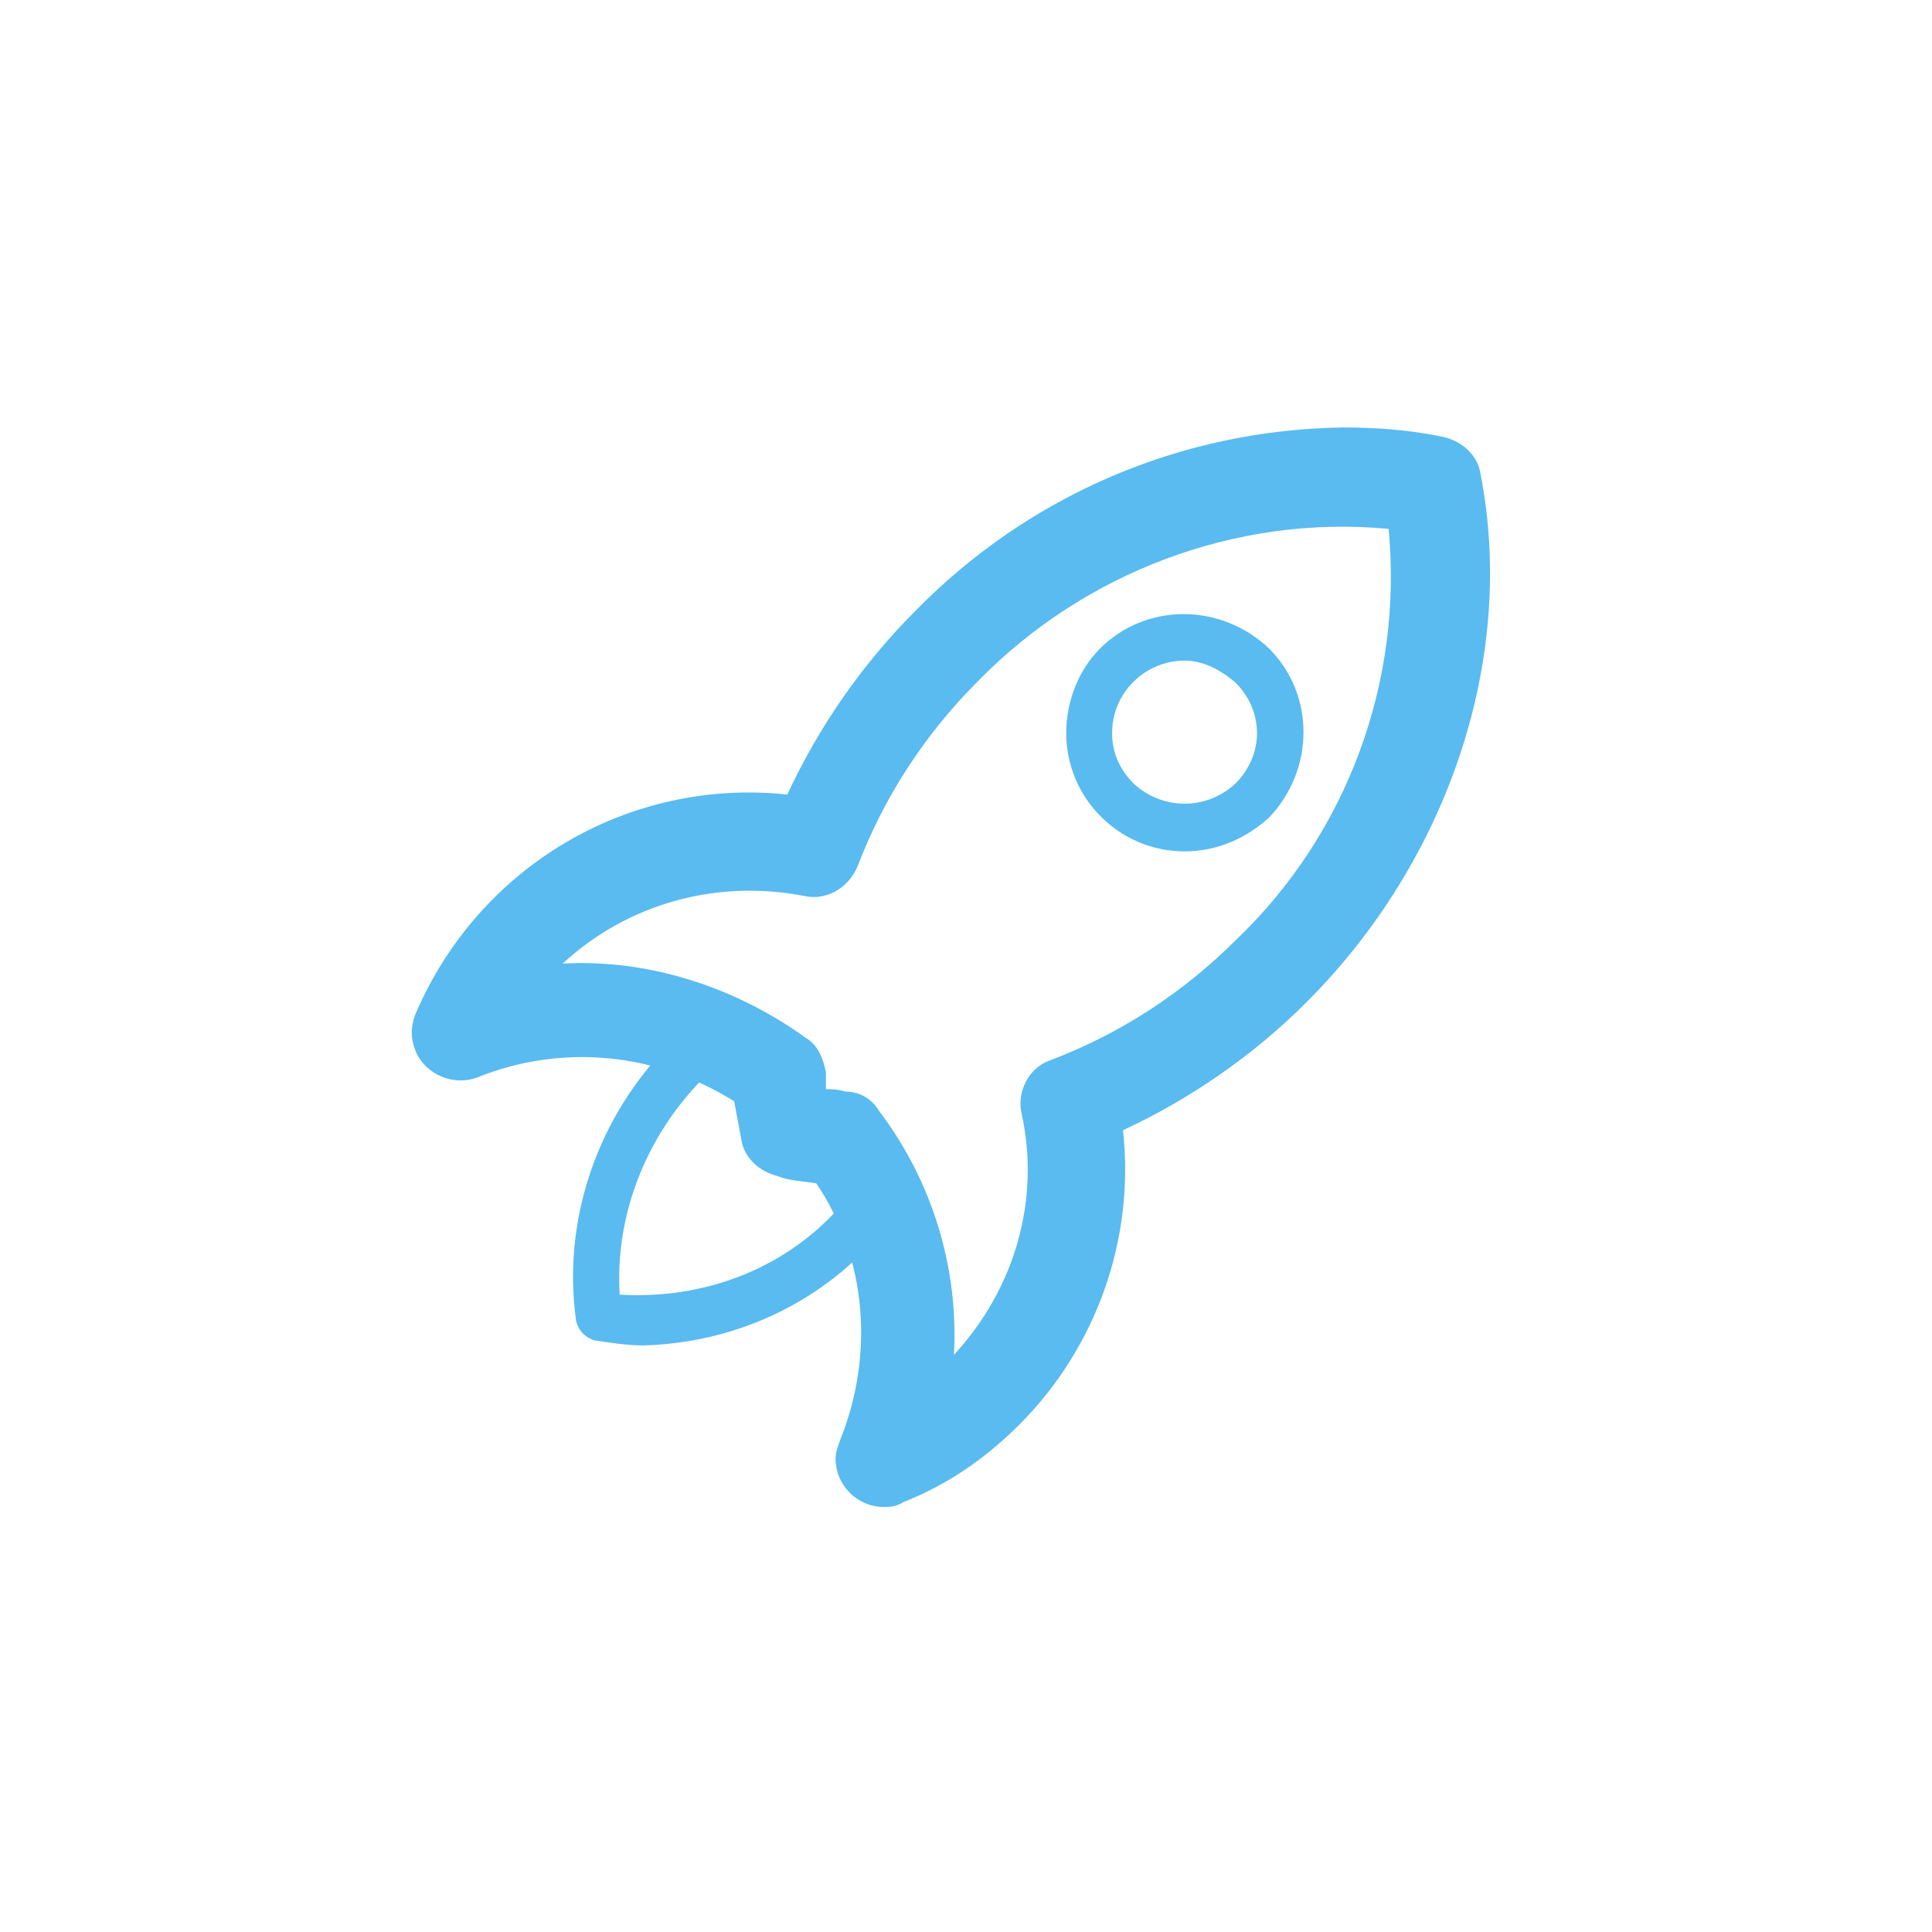 <?xml version="1.0" encoding="utf-8"?>
<!-- Generator: Adobe Illustrator 23.0.6, SVG Export Plug-In . SVG Version: 6.00 Build 0)  -->
<svg version="1.1" id="Layer_1" xmlns="http://www.w3.org/2000/svg" xmlns:xlink="http://www.w3.org/1999/xlink" x="0px" y="0px"
	 viewBox="0 0 80 80" style="enable-background:new 0 0 80 80;" xml:space="preserve">
<style type="text/css">
	.st0{fill:#59BBF0;}
</style>
<g id="Group_3320" transform="translate(-774.557 -877.521)">
	<g id="Group_3317" transform="translate(774.557 877.521)">
		<path id="Path_1846" class="st0" d="M36.6,62.4c-1.1,0-2-0.9-2-2c0-0.3,0.1-0.5,0.2-0.8c1.4-3.5,1.1-7.5-1-10.6
			c-0.6-0.1-1.1-0.1-1.6-0.3c-0.8-0.2-1.4-0.8-1.5-1.5c-0.1-0.5-0.2-1.1-0.3-1.6c-3.2-2-7.1-2.4-10.6-1c-1,0.4-2.2-0.1-2.6-1.1
			c-0.2-0.5-0.2-1,0-1.5c2.6-6.1,8.8-9.8,15.4-9.1c1.3-2.8,3.1-5.4,5.3-7.6c4.7-4.8,11-7.5,17.7-7.6c1.4,0,2.8,0.1,4.2,0.4
			c0.8,0.2,1.4,0.8,1.5,1.5c1.5,7.6-1.3,16-7.2,21.9c-2.2,2.2-4.8,4-7.6,5.3c0.5,4.5-1.1,9-4.3,12.2c-1.4,1.4-3,2.5-4.8,3.2
			C37.1,62.4,36.8,62.4,36.6,62.4L36.6,62.4z M34.2,45.1c0.2,0,0.5,0,0.8,0.1c0.6,0,1.1,0.3,1.4,0.8c2.2,2.9,3.3,6.5,3.1,10.1
			c2.5-2.7,3.6-6.4,2.8-10c-0.2-0.9,0.3-1.9,1.2-2.2c2.9-1.1,5.5-2.8,7.7-5c4.6-4.4,6.9-10.7,6.3-17c-6.3-0.6-12.6,1.8-17,6.3
			c-2.2,2.2-3.9,4.8-5,7.7c-0.4,0.9-1.3,1.4-2.2,1.2c-3.6-0.7-7.3,0.3-10,2.8c3.6-0.2,7.2,1,10.1,3.1c0.5,0.3,0.7,0.9,0.8,1.4
			C34.2,44.7,34.2,44.9,34.2,45.1L34.2,45.1z"/>
	</g>
	<g id="Group_3318" transform="translate(801.707 885.275)">
		<path id="Path_1847" class="st0" d="M21.9,27.5c-2.7,0-4.9-2.2-4.9-4.9c0-1.3,0.5-2.6,1.4-3.5c1.9-1.9,5-1.9,7,0
			c1.9,1.9,1.9,5,0,7C24.4,27,23.2,27.5,21.9,27.5z M21.9,19.6c-1.6,0-3,1.3-3,3c0,0.8,0.3,1.5,0.9,2.1c1.2,1.1,3,1.1,4.2,0
			c1.2-1.2,1.2-3,0-4.2C23.4,20,22.7,19.6,21.9,19.6L21.9,19.6z"/>
	</g>
	<g id="Group_3319" transform="translate(781.315 902.731)">
		<path id="Path_1848" class="st0" d="M19.9,30.5c-0.7,0-1.3-0.1-2-0.2c-0.4-0.1-0.7-0.4-0.8-0.8C16.5,25.3,18,21,21,18
			c0.4-0.4,1-0.4,1.4,0s0.4,1,0,1.4c-2.4,2.4-3.7,5.7-3.5,9c3.4,0.2,6.7-1,9-3.5c0.4-0.4,1-0.4,1.4,0s0.4,1,0,1.4
			C26.9,28.9,23.5,30.4,19.9,30.5L19.9,30.5z"/>
	</g>
</g>
</svg>
